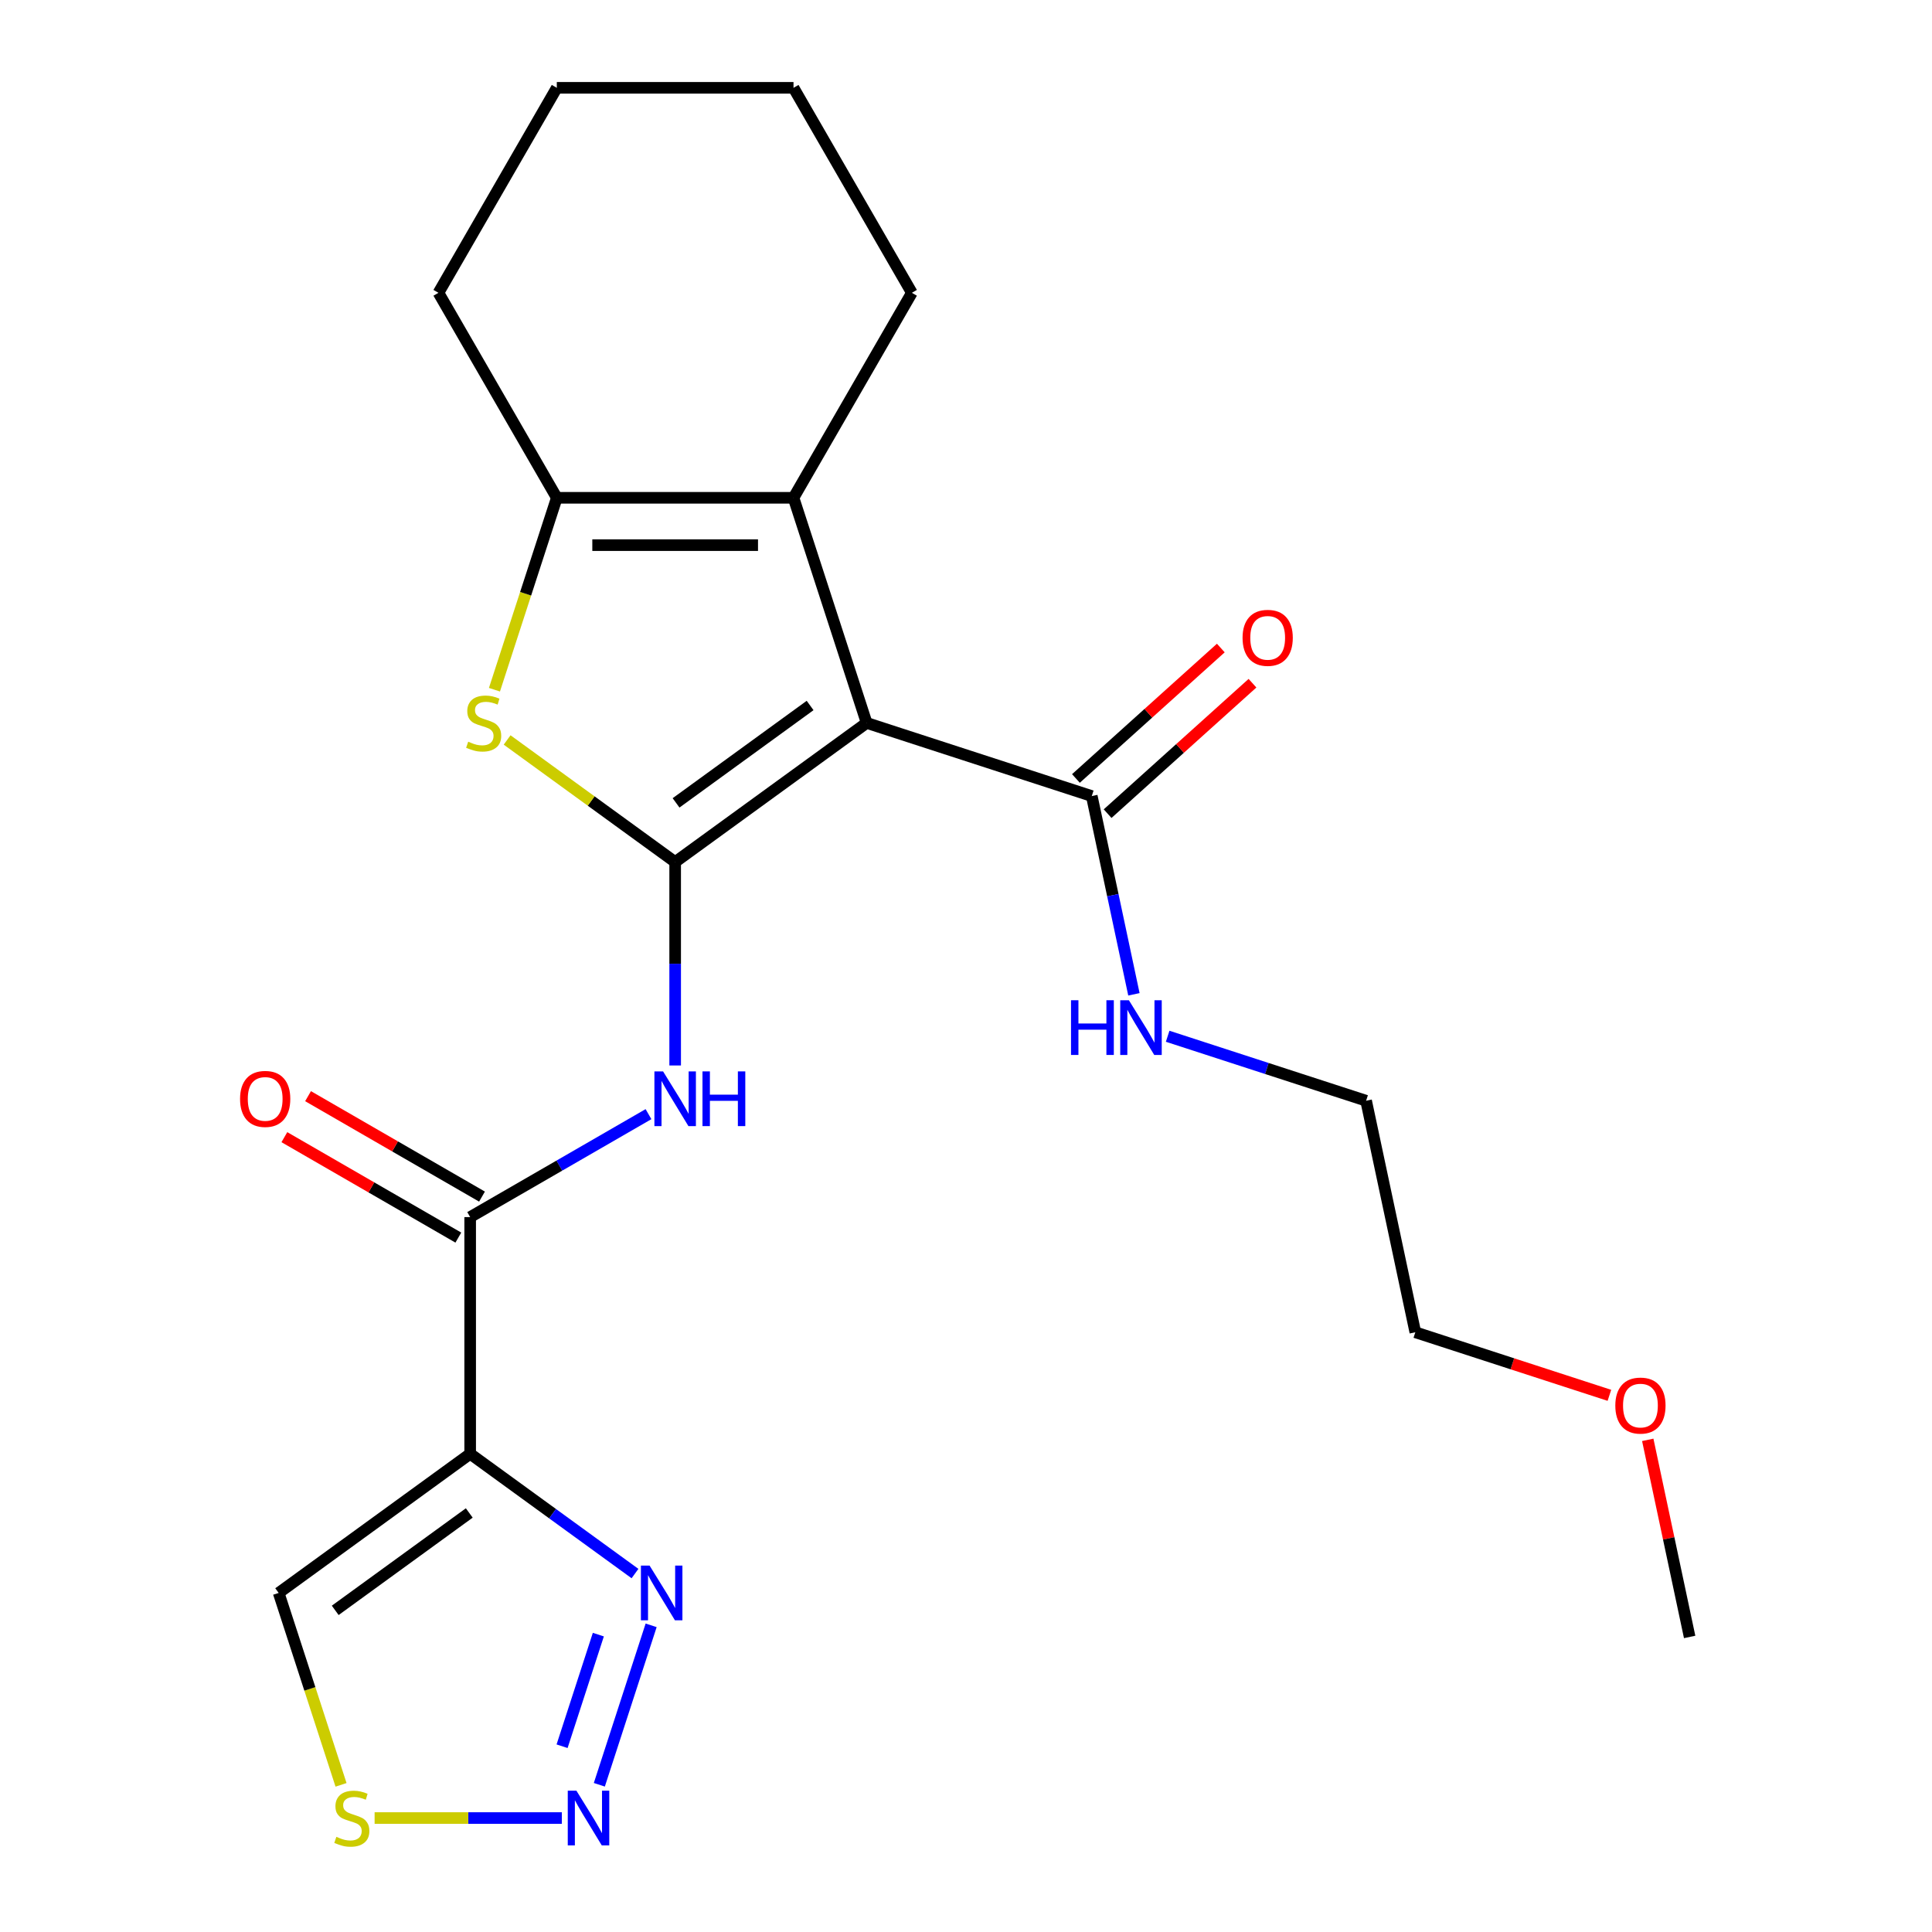 <?xml version='1.0' encoding='iso-8859-1'?>
<svg version='1.1' baseProfile='full'
              xmlns='http://www.w3.org/2000/svg'
                      xmlns:rdkit='http://www.rdkit.org/xml'
                      xmlns:xlink='http://www.w3.org/1999/xlink'
                  xml:space='preserve'
width='1000px' height='1000px' viewBox='0 0 1000 1000'>
<!-- END OF HEADER -->
<rect style='opacity:1.0;fill:#FFFFFF;stroke:none' width='1000' height='1000' x='0' y='0'> </rect>
<path class='bond-0' d='M 349.462,446.194 L 448.58,374.181' style='fill:none;fill-rule:evenodd;stroke:#000000;stroke-width:6px;stroke-linecap:butt;stroke-linejoin:miter;stroke-opacity:1' />
<path class='bond-0' d='M 349.927,415.569 L 419.309,365.159' style='fill:none;fill-rule:evenodd;stroke:#000000;stroke-width:6px;stroke-linecap:butt;stroke-linejoin:miter;stroke-opacity:1' />
<path class='bond-1' d='M 349.462,446.194 L 305.974,414.599' style='fill:none;fill-rule:evenodd;stroke:#000000;stroke-width:6px;stroke-linecap:butt;stroke-linejoin:miter;stroke-opacity:1' />
<path class='bond-1' d='M 305.974,414.599 L 262.486,383.003' style='fill:none;fill-rule:evenodd;stroke:#CCCC00;stroke-width:6px;stroke-linecap:butt;stroke-linejoin:miter;stroke-opacity:1' />
<path class='bond-4' d='M 349.462,446.194 L 349.462,498.841' style='fill:none;fill-rule:evenodd;stroke:#000000;stroke-width:6px;stroke-linecap:butt;stroke-linejoin:miter;stroke-opacity:1' />
<path class='bond-4' d='M 349.462,498.841 L 349.462,551.488' style='fill:none;fill-rule:evenodd;stroke:#0000FF;stroke-width:6px;stroke-linecap:butt;stroke-linejoin:miter;stroke-opacity:1' />
<path class='bond-2' d='M 448.58,374.181 L 410.72,257.66' style='fill:none;fill-rule:evenodd;stroke:#000000;stroke-width:6px;stroke-linecap:butt;stroke-linejoin:miter;stroke-opacity:1' />
<path class='bond-9' d='M 448.58,374.181 L 565.1,412.041' style='fill:none;fill-rule:evenodd;stroke:#000000;stroke-width:6px;stroke-linecap:butt;stroke-linejoin:miter;stroke-opacity:1' />
<path class='bond-5' d='M 255.926,356.998 L 272.065,307.329' style='fill:none;fill-rule:evenodd;stroke:#CCCC00;stroke-width:6px;stroke-linecap:butt;stroke-linejoin:miter;stroke-opacity:1' />
<path class='bond-5' d='M 272.065,307.329 L 288.203,257.66' style='fill:none;fill-rule:evenodd;stroke:#000000;stroke-width:6px;stroke-linecap:butt;stroke-linejoin:miter;stroke-opacity:1' />
<path class='bond-15' d='M 410.72,257.66 L 471.979,151.557' style='fill:none;fill-rule:evenodd;stroke:#000000;stroke-width:6px;stroke-linecap:butt;stroke-linejoin:miter;stroke-opacity:1' />
<path class='bond-23' d='M 410.72,257.66 L 288.203,257.66' style='fill:none;fill-rule:evenodd;stroke:#000000;stroke-width:6px;stroke-linecap:butt;stroke-linejoin:miter;stroke-opacity:1' />
<path class='bond-23' d='M 392.342,282.164 L 306.581,282.164' style='fill:none;fill-rule:evenodd;stroke:#000000;stroke-width:6px;stroke-linecap:butt;stroke-linejoin:miter;stroke-opacity:1' />
<path class='bond-3' d='M 243.359,752.487 L 243.359,629.97' style='fill:none;fill-rule:evenodd;stroke:#000000;stroke-width:6px;stroke-linecap:butt;stroke-linejoin:miter;stroke-opacity:1' />
<path class='bond-8' d='M 243.359,752.487 L 286.016,783.48' style='fill:none;fill-rule:evenodd;stroke:#000000;stroke-width:6px;stroke-linecap:butt;stroke-linejoin:miter;stroke-opacity:1' />
<path class='bond-8' d='M 286.016,783.48 L 328.674,814.472' style='fill:none;fill-rule:evenodd;stroke:#0000FF;stroke-width:6px;stroke-linecap:butt;stroke-linejoin:miter;stroke-opacity:1' />
<path class='bond-11' d='M 243.359,752.487 L 144.24,824.501' style='fill:none;fill-rule:evenodd;stroke:#000000;stroke-width:6px;stroke-linecap:butt;stroke-linejoin:miter;stroke-opacity:1' />
<path class='bond-11' d='M 242.894,783.113 L 173.511,833.522' style='fill:none;fill-rule:evenodd;stroke:#000000;stroke-width:6px;stroke-linecap:butt;stroke-linejoin:miter;stroke-opacity:1' />
<path class='bond-6' d='M 335.659,576.681 L 289.509,603.325' style='fill:none;fill-rule:evenodd;stroke:#0000FF;stroke-width:6px;stroke-linecap:butt;stroke-linejoin:miter;stroke-opacity:1' />
<path class='bond-6' d='M 289.509,603.325 L 243.359,629.97' style='fill:none;fill-rule:evenodd;stroke:#000000;stroke-width:6px;stroke-linecap:butt;stroke-linejoin:miter;stroke-opacity:1' />
<path class='bond-16' d='M 288.203,257.66 L 226.945,151.557' style='fill:none;fill-rule:evenodd;stroke:#000000;stroke-width:6px;stroke-linecap:butt;stroke-linejoin:miter;stroke-opacity:1' />
<path class='bond-12' d='M 249.485,619.36 L 204.465,593.367' style='fill:none;fill-rule:evenodd;stroke:#000000;stroke-width:6px;stroke-linecap:butt;stroke-linejoin:miter;stroke-opacity:1' />
<path class='bond-12' d='M 204.465,593.367 L 159.445,567.375' style='fill:none;fill-rule:evenodd;stroke:#FF0000;stroke-width:6px;stroke-linecap:butt;stroke-linejoin:miter;stroke-opacity:1' />
<path class='bond-12' d='M 237.233,640.58 L 192.213,614.588' style='fill:none;fill-rule:evenodd;stroke:#000000;stroke-width:6px;stroke-linecap:butt;stroke-linejoin:miter;stroke-opacity:1' />
<path class='bond-12' d='M 192.213,614.588 L 147.193,588.596' style='fill:none;fill-rule:evenodd;stroke:#FF0000;stroke-width:6px;stroke-linecap:butt;stroke-linejoin:miter;stroke-opacity:1' />
<path class='bond-7' d='M 310.213,923.798 L 337.028,841.271' style='fill:none;fill-rule:evenodd;stroke:#0000FF;stroke-width:6px;stroke-linecap:butt;stroke-linejoin:miter;stroke-opacity:1' />
<path class='bond-7' d='M 290.931,903.847 L 309.702,846.078' style='fill:none;fill-rule:evenodd;stroke:#0000FF;stroke-width:6px;stroke-linecap:butt;stroke-linejoin:miter;stroke-opacity:1' />
<path class='bond-25' d='M 290.814,941.021 L 242.356,941.021' style='fill:none;fill-rule:evenodd;stroke:#0000FF;stroke-width:6px;stroke-linecap:butt;stroke-linejoin:miter;stroke-opacity:1' />
<path class='bond-25' d='M 242.356,941.021 L 193.898,941.021' style='fill:none;fill-rule:evenodd;stroke:#CCCC00;stroke-width:6px;stroke-linecap:butt;stroke-linejoin:miter;stroke-opacity:1' />
<path class='bond-13' d='M 573.298,421.145 L 610.791,387.387' style='fill:none;fill-rule:evenodd;stroke:#000000;stroke-width:6px;stroke-linecap:butt;stroke-linejoin:miter;stroke-opacity:1' />
<path class='bond-13' d='M 610.791,387.387 L 648.283,353.629' style='fill:none;fill-rule:evenodd;stroke:#FF0000;stroke-width:6px;stroke-linecap:butt;stroke-linejoin:miter;stroke-opacity:1' />
<path class='bond-13' d='M 556.902,402.936 L 594.395,369.177' style='fill:none;fill-rule:evenodd;stroke:#000000;stroke-width:6px;stroke-linecap:butt;stroke-linejoin:miter;stroke-opacity:1' />
<path class='bond-13' d='M 594.395,369.177 L 631.887,335.419' style='fill:none;fill-rule:evenodd;stroke:#FF0000;stroke-width:6px;stroke-linecap:butt;stroke-linejoin:miter;stroke-opacity:1' />
<path class='bond-14' d='M 565.1,412.041 L 576.006,463.349' style='fill:none;fill-rule:evenodd;stroke:#000000;stroke-width:6px;stroke-linecap:butt;stroke-linejoin:miter;stroke-opacity:1' />
<path class='bond-14' d='M 576.006,463.349 L 586.912,514.657' style='fill:none;fill-rule:evenodd;stroke:#0000FF;stroke-width:6px;stroke-linecap:butt;stroke-linejoin:miter;stroke-opacity:1' />
<path class='bond-10' d='M 176.517,923.838 L 160.379,874.169' style='fill:none;fill-rule:evenodd;stroke:#CCCC00;stroke-width:6px;stroke-linecap:butt;stroke-linejoin:miter;stroke-opacity:1' />
<path class='bond-10' d='M 160.379,874.169 L 144.24,824.501' style='fill:none;fill-rule:evenodd;stroke:#000000;stroke-width:6px;stroke-linecap:butt;stroke-linejoin:miter;stroke-opacity:1' />
<path class='bond-18' d='M 604.376,536.365 L 655.735,553.053' style='fill:none;fill-rule:evenodd;stroke:#0000FF;stroke-width:6px;stroke-linecap:butt;stroke-linejoin:miter;stroke-opacity:1' />
<path class='bond-18' d='M 655.735,553.053 L 707.094,569.74' style='fill:none;fill-rule:evenodd;stroke:#000000;stroke-width:6px;stroke-linecap:butt;stroke-linejoin:miter;stroke-opacity:1' />
<path class='bond-21' d='M 471.979,151.557 L 410.72,45.455' style='fill:none;fill-rule:evenodd;stroke:#000000;stroke-width:6px;stroke-linecap:butt;stroke-linejoin:miter;stroke-opacity:1' />
<path class='bond-22' d='M 226.945,151.557 L 288.203,45.455' style='fill:none;fill-rule:evenodd;stroke:#000000;stroke-width:6px;stroke-linecap:butt;stroke-linejoin:miter;stroke-opacity:1' />
<path class='bond-17' d='M 833.024,722.22 L 782.795,705.9' style='fill:none;fill-rule:evenodd;stroke:#FF0000;stroke-width:6px;stroke-linecap:butt;stroke-linejoin:miter;stroke-opacity:1' />
<path class='bond-17' d='M 782.795,705.9 L 732.566,689.58' style='fill:none;fill-rule:evenodd;stroke:#000000;stroke-width:6px;stroke-linecap:butt;stroke-linejoin:miter;stroke-opacity:1' />
<path class='bond-20' d='M 852.875,745.263 L 863.718,796.271' style='fill:none;fill-rule:evenodd;stroke:#FF0000;stroke-width:6px;stroke-linecap:butt;stroke-linejoin:miter;stroke-opacity:1' />
<path class='bond-20' d='M 863.718,796.271 L 874.56,847.279' style='fill:none;fill-rule:evenodd;stroke:#000000;stroke-width:6px;stroke-linecap:butt;stroke-linejoin:miter;stroke-opacity:1' />
<path class='bond-19' d='M 707.094,569.74 L 732.566,689.58' style='fill:none;fill-rule:evenodd;stroke:#000000;stroke-width:6px;stroke-linecap:butt;stroke-linejoin:miter;stroke-opacity:1' />
<path class='bond-24' d='M 410.72,45.455 L 288.203,45.455' style='fill:none;fill-rule:evenodd;stroke:#000000;stroke-width:6px;stroke-linecap:butt;stroke-linejoin:miter;stroke-opacity:1' />
<path  class='atom-2' d='M 242.343 383.901
Q 242.663 384.021, 243.983 384.581
Q 245.303 385.141, 246.743 385.501
Q 248.223 385.821, 249.663 385.821
Q 252.343 385.821, 253.903 384.541
Q 255.463 383.221, 255.463 380.941
Q 255.463 379.381, 254.663 378.421
Q 253.903 377.461, 252.703 376.941
Q 251.503 376.421, 249.503 375.821
Q 246.983 375.061, 245.463 374.341
Q 243.983 373.621, 242.903 372.101
Q 241.863 370.581, 241.863 368.021
Q 241.863 364.461, 244.263 362.261
Q 246.703 360.061, 251.503 360.061
Q 254.783 360.061, 258.503 361.621
L 257.583 364.701
Q 254.183 363.301, 251.623 363.301
Q 248.863 363.301, 247.343 364.461
Q 245.823 365.581, 245.863 367.541
Q 245.863 369.061, 246.623 369.981
Q 247.423 370.901, 248.543 371.421
Q 249.703 371.941, 251.623 372.541
Q 254.183 373.341, 255.703 374.141
Q 257.223 374.941, 258.303 376.581
Q 259.423 378.181, 259.423 380.941
Q 259.423 384.861, 256.783 386.981
Q 254.183 389.061, 249.823 389.061
Q 247.303 389.061, 245.383 388.501
Q 243.503 387.981, 241.263 387.061
L 242.343 383.901
' fill='#CCCC00'/>
<path  class='atom-5' d='M 343.202 554.551
L 352.482 569.551
Q 353.402 571.031, 354.882 573.711
Q 356.362 576.391, 356.442 576.551
L 356.442 554.551
L 360.202 554.551
L 360.202 582.871
L 356.322 582.871
L 346.362 566.471
Q 345.202 564.551, 343.962 562.351
Q 342.762 560.151, 342.402 559.471
L 342.402 582.871
L 338.722 582.871
L 338.722 554.551
L 343.202 554.551
' fill='#0000FF'/>
<path  class='atom-5' d='M 363.602 554.551
L 367.442 554.551
L 367.442 566.591
L 381.922 566.591
L 381.922 554.551
L 385.762 554.551
L 385.762 582.871
L 381.922 582.871
L 381.922 569.791
L 367.442 569.791
L 367.442 582.871
L 363.602 582.871
L 363.602 554.551
' fill='#0000FF'/>
<path  class='atom-8' d='M 298.357 926.861
L 307.637 941.861
Q 308.557 943.341, 310.037 946.021
Q 311.517 948.701, 311.597 948.861
L 311.597 926.861
L 315.357 926.861
L 315.357 955.181
L 311.477 955.181
L 301.517 938.781
Q 300.357 936.861, 299.117 934.661
Q 297.917 932.461, 297.557 931.781
L 297.557 955.181
L 293.877 955.181
L 293.877 926.861
L 298.357 926.861
' fill='#0000FF'/>
<path  class='atom-9' d='M 336.217 810.341
L 345.497 825.341
Q 346.417 826.821, 347.897 829.501
Q 349.377 832.181, 349.457 832.341
L 349.457 810.341
L 353.217 810.341
L 353.217 838.661
L 349.337 838.661
L 339.377 822.261
Q 338.217 820.341, 336.977 818.141
Q 335.777 815.941, 335.417 815.261
L 335.417 838.661
L 331.737 838.661
L 331.737 810.341
L 336.217 810.341
' fill='#0000FF'/>
<path  class='atom-11' d='M 174.1 950.741
Q 174.42 950.861, 175.74 951.421
Q 177.06 951.981, 178.5 952.341
Q 179.98 952.661, 181.42 952.661
Q 184.1 952.661, 185.66 951.381
Q 187.22 950.061, 187.22 947.781
Q 187.22 946.221, 186.42 945.261
Q 185.66 944.301, 184.46 943.781
Q 183.26 943.261, 181.26 942.661
Q 178.74 941.901, 177.22 941.181
Q 175.74 940.461, 174.66 938.941
Q 173.62 937.421, 173.62 934.861
Q 173.62 931.301, 176.02 929.101
Q 178.46 926.901, 183.26 926.901
Q 186.54 926.901, 190.26 928.461
L 189.34 931.541
Q 185.94 930.141, 183.38 930.141
Q 180.62 930.141, 179.1 931.301
Q 177.58 932.421, 177.62 934.381
Q 177.62 935.901, 178.38 936.821
Q 179.18 937.741, 180.3 938.261
Q 181.46 938.781, 183.38 939.381
Q 185.94 940.181, 187.46 940.981
Q 188.98 941.781, 190.06 943.421
Q 191.18 945.021, 191.18 947.781
Q 191.18 951.701, 188.54 953.821
Q 185.94 955.901, 181.58 955.901
Q 179.06 955.901, 177.14 955.341
Q 175.26 954.821, 173.02 953.901
L 174.1 950.741
' fill='#CCCC00'/>
<path  class='atom-13' d='M 124.256 568.791
Q 124.256 561.991, 127.616 558.191
Q 130.976 554.391, 137.256 554.391
Q 143.536 554.391, 146.896 558.191
Q 150.256 561.991, 150.256 568.791
Q 150.256 575.671, 146.856 579.591
Q 143.456 583.471, 137.256 583.471
Q 131.016 583.471, 127.616 579.591
Q 124.256 575.711, 124.256 568.791
M 137.256 580.271
Q 141.576 580.271, 143.896 577.391
Q 146.256 574.471, 146.256 568.791
Q 146.256 563.231, 143.896 560.431
Q 141.576 557.591, 137.256 557.591
Q 132.936 557.591, 130.576 560.391
Q 128.256 563.191, 128.256 568.791
Q 128.256 574.511, 130.576 577.391
Q 132.936 580.271, 137.256 580.271
' fill='#FF0000'/>
<path  class='atom-14' d='M 643.148 330.141
Q 643.148 323.341, 646.508 319.541
Q 649.868 315.741, 656.148 315.741
Q 662.428 315.741, 665.788 319.541
Q 669.148 323.341, 669.148 330.141
Q 669.148 337.021, 665.748 340.941
Q 662.348 344.821, 656.148 344.821
Q 649.908 344.821, 646.508 340.941
Q 643.148 337.061, 643.148 330.141
M 656.148 341.621
Q 660.468 341.621, 662.788 338.741
Q 665.148 335.821, 665.148 330.141
Q 665.148 324.581, 662.788 321.781
Q 660.468 318.941, 656.148 318.941
Q 651.828 318.941, 649.468 321.741
Q 647.148 324.541, 647.148 330.141
Q 647.148 335.861, 649.468 338.741
Q 651.828 341.621, 656.148 341.621
' fill='#FF0000'/>
<path  class='atom-15' d='M 554.353 517.72
L 558.193 517.72
L 558.193 529.76
L 572.673 529.76
L 572.673 517.72
L 576.513 517.72
L 576.513 546.04
L 572.673 546.04
L 572.673 532.96
L 558.193 532.96
L 558.193 546.04
L 554.353 546.04
L 554.353 517.72
' fill='#0000FF'/>
<path  class='atom-15' d='M 584.313 517.72
L 593.593 532.72
Q 594.513 534.2, 595.993 536.88
Q 597.473 539.56, 597.553 539.72
L 597.553 517.72
L 601.313 517.72
L 601.313 546.04
L 597.433 546.04
L 587.473 529.64
Q 586.313 527.72, 585.073 525.52
Q 583.873 523.32, 583.513 522.64
L 583.513 546.04
L 579.833 546.04
L 579.833 517.72
L 584.313 517.72
' fill='#0000FF'/>
<path  class='atom-18' d='M 836.087 727.52
Q 836.087 720.72, 839.447 716.92
Q 842.807 713.12, 849.087 713.12
Q 855.367 713.12, 858.727 716.92
Q 862.087 720.72, 862.087 727.52
Q 862.087 734.4, 858.687 738.32
Q 855.287 742.2, 849.087 742.2
Q 842.847 742.2, 839.447 738.32
Q 836.087 734.44, 836.087 727.52
M 849.087 739
Q 853.407 739, 855.727 736.12
Q 858.087 733.2, 858.087 727.52
Q 858.087 721.96, 855.727 719.16
Q 853.407 716.32, 849.087 716.32
Q 844.767 716.32, 842.407 719.12
Q 840.087 721.92, 840.087 727.52
Q 840.087 733.24, 842.407 736.12
Q 844.767 739, 849.087 739
' fill='#FF0000'/>
</svg>
